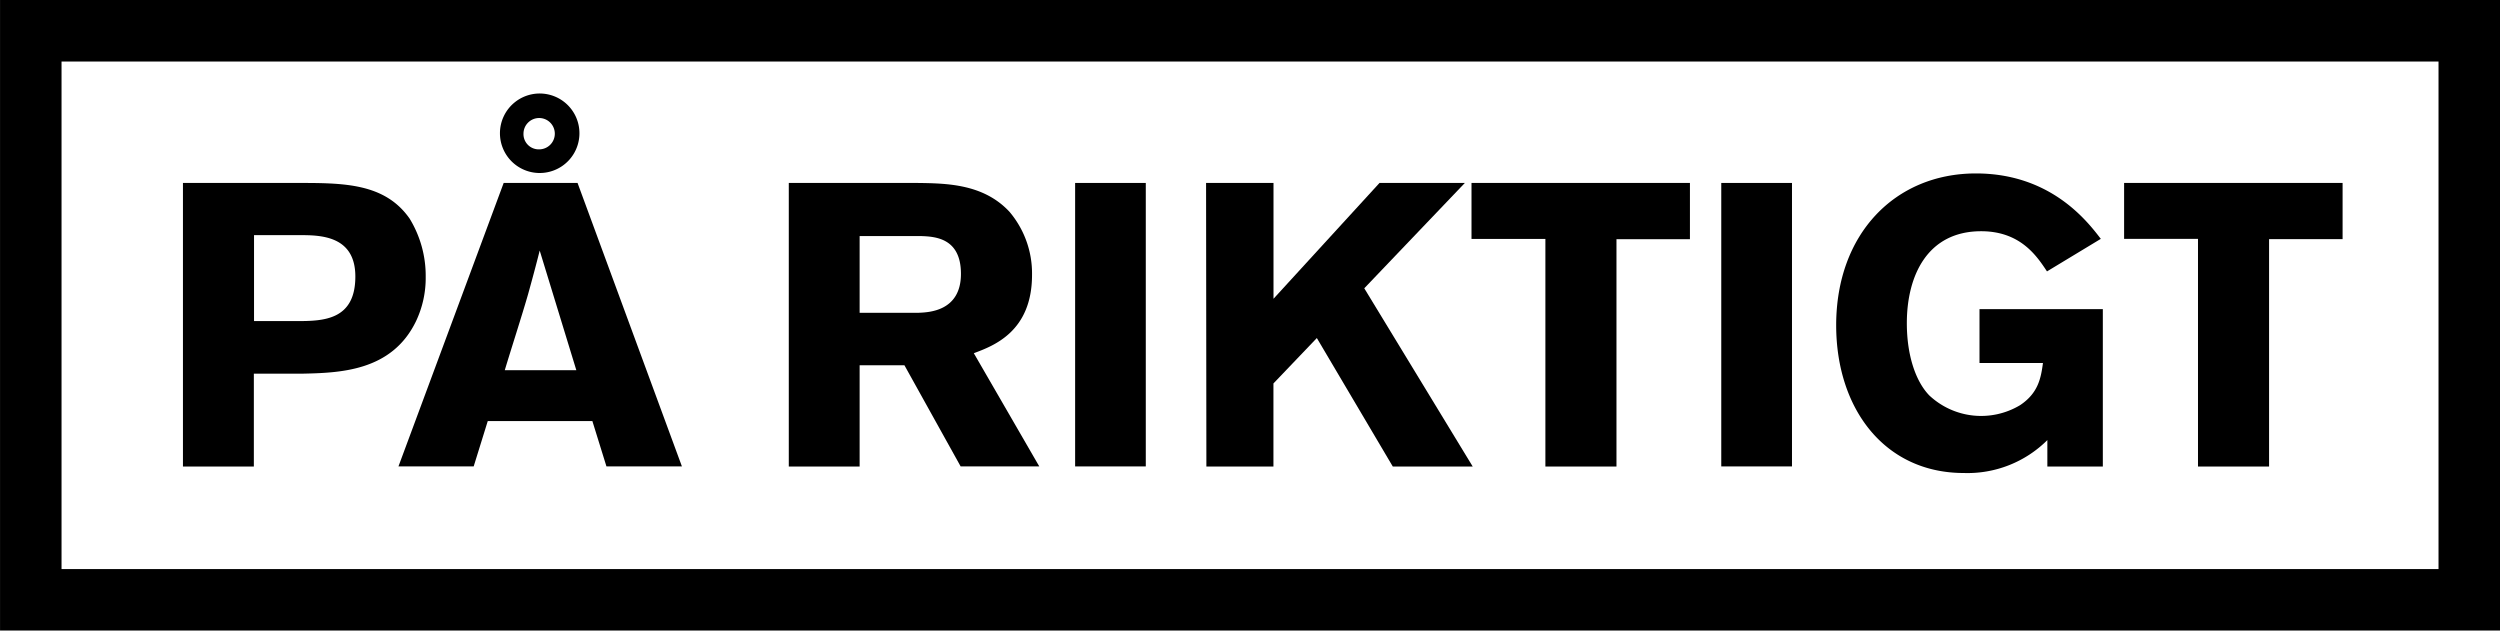 <?xml version="1.0" encoding="UTF-8"?> <svg xmlns="http://www.w3.org/2000/svg" id="Lager_1" data-name="Lager 1" viewBox="0 0 410.09 103.43"><title>pa-riktigt-logo-svart-streck</title><g id="Lager_1-2" data-name="Lager 1-2"><rect x="5.06" y="5.05" width="400" height="93.34" style="fill:none"></rect><rect x="5.05" y="5.05" width="400" height="93.34" style="fill:none;stroke:#000;stroke-miterlimit:10;stroke-width:10.09px"></rect><path d="M30,30H48.68c7.64,0,14.42,0,18.51,5.86a18,18,0,0,1,2.63,9.55,16.54,16.54,0,0,1-1.58,7.25c-4,8.3-12.58,8.5-18.9,8.63H41.63V76.52H30Zm11.66,8.56v14.1h7c4.35,0,9.62-.13,9.62-7.31,0-6.79-5.86-6.79-9.22-6.79Z" transform="translate(0.01 0.01)"></path><path d="M94.73,30l17.12,46.5H99.47l-2.31-7.44H80L77.69,76.5H65.35L82.61,30ZM82,21.92a6.52,6.52,0,1,1,1.91,4.54A6.52,6.52,0,0,1,82,21.92Zm6.52,19.17c-.59,2.37-1.25,4.8-1.91,7.18-1,3.49-2.77,8.95-3.82,12.45H94.53Zm-.07-16.6a2.57,2.57,0,1,0-2.59-2.57h0a2.5,2.5,0,0,0,2.43,2.57h.16Z" transform="translate(0.01 0.01)"></path><path d="M129.38,30h21c4.87.06,10.93.13,15.21,4.74a15.64,15.64,0,0,1,3.69,10.34c0,9.36-6.39,11.66-9.55,12.85L170.47,76.5h-12.9l-9.22-16.59H141V76.52H129.38ZM141,38.71V51.3h9.62c1.64-.07,7-.2,7-6.39,0-5.93-4.28-6.13-6.72-6.2Z" transform="translate(0.01 0.01)"></path><path d="M187.94,30V76.5H176.35V30Z" transform="translate(0.01 0.01)"></path><path d="M197.83,30h11.06V49l17.39-19h14l-16.5,17.28,17.79,29.24H228.46L216,55.44l-7.12,7.45V76.52h-11Z" transform="translate(0.01 0.01)"></path><path d="M241.37,30H277.2v9.23H265.15V76.52H253.49V39.18H241.37Z" transform="translate(0.01 0.01)"></path><path d="M293.94,30V76.5h-11.6V30Z" transform="translate(0.01 0.01)"></path><path d="M335.83,72.18a18.55,18.55,0,0,1-13.7,5.4c-13,0-20.94-10.54-20.94-24.24,0-15,9.68-24.9,22.92-24.9,12.32,0,18.31,7.9,20.49,10.73l-8.83,5.34c-1.65-2.5-4.35-6.59-10.8-6.59-8.83,0-12.19,7.31-12.19,15.09,0,5.27,1.45,9.55,3.69,11.85a12.43,12.43,0,0,0,14.89,1.59c3-2,3.42-4.48,3.75-6.92H324.7V50.7h20.23V76.52h-9.1Z" transform="translate(0.01 0.01)"></path><path d="M348.42,30h35.84v9.22H372.2v37.3H360.54V39.17H348.42Z" transform="translate(0.01 0.01)"></path></g></svg> 